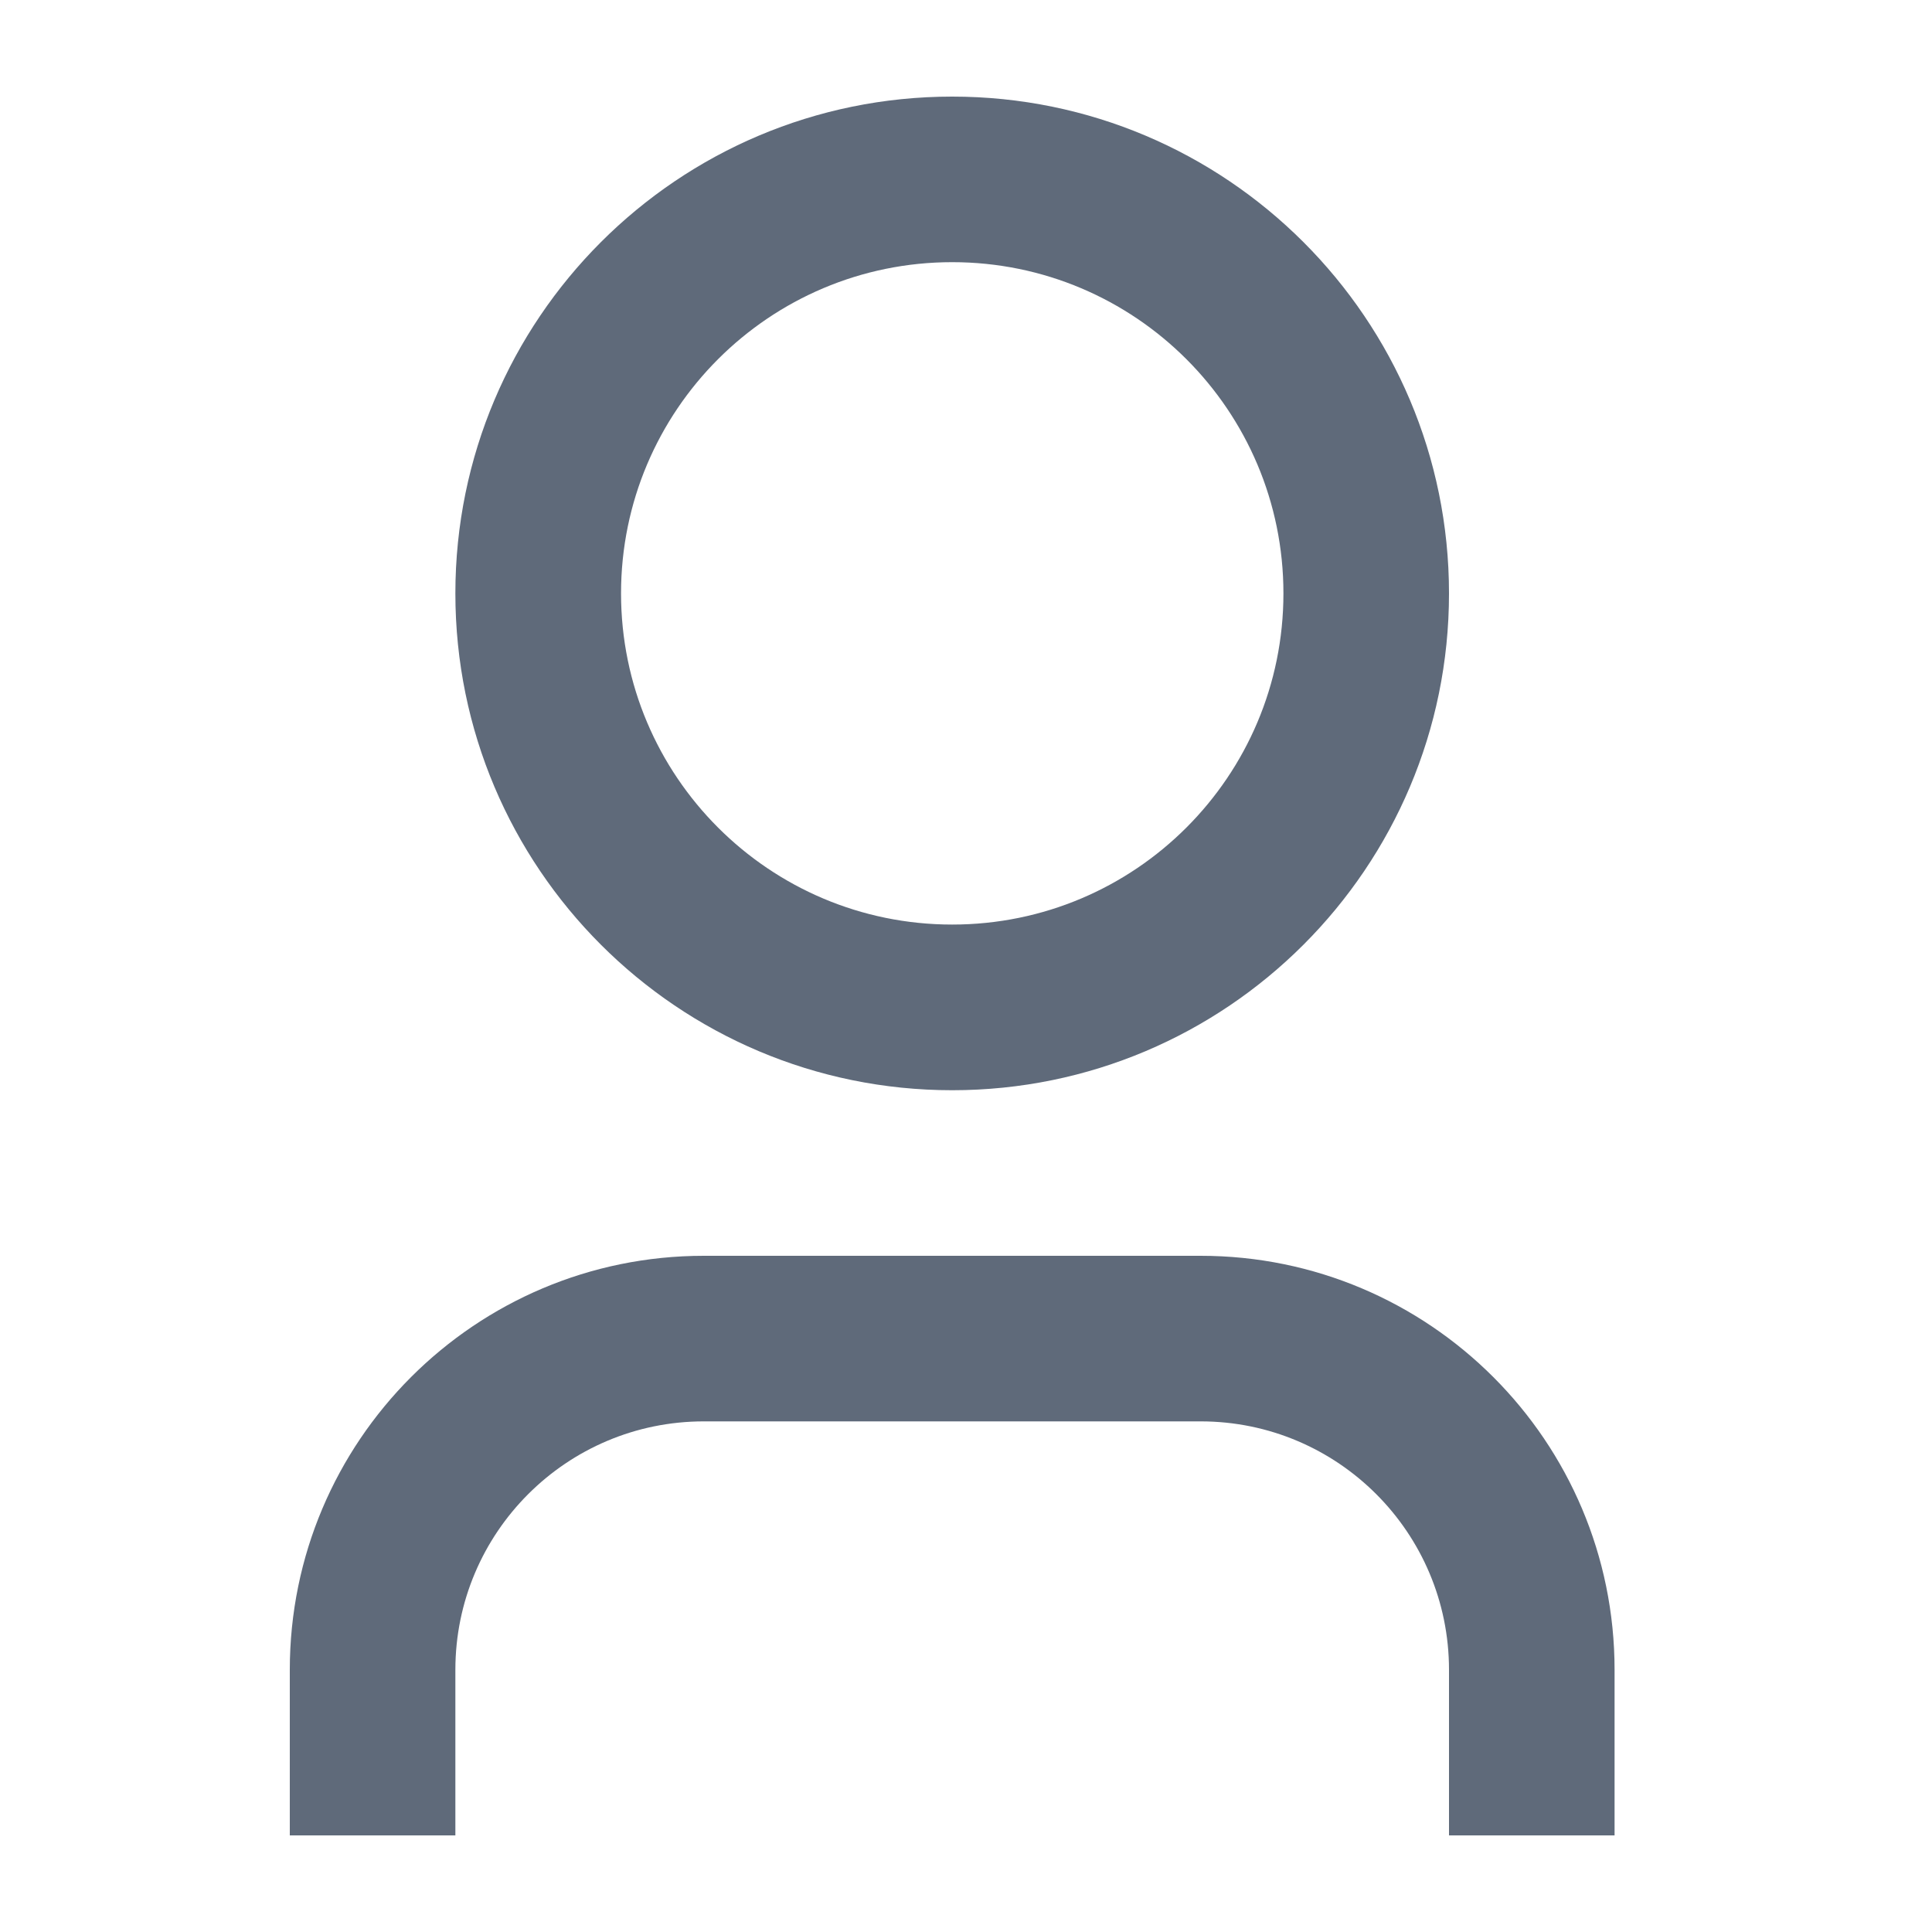 <?xml version="1.0" encoding="UTF-8"?>
<svg width="20px" height="20px" viewBox="0 0 20 20" version="1.1" xmlns="http://www.w3.org/2000/svg" xmlns:xlink="http://www.w3.org/1999/xlink">
    <title>ic_用户中心</title>
    <g id="商城页面-1024【修改1114】" stroke="none" stroke-width="1" fill="none" fill-rule="evenodd">
        <g id="1-1小紫商城_首页" transform="translate(-1622, -737)">
            <g id="编组-41" transform="translate(1600, 725)">
                <g id="用户中心" transform="translate(4, 0)">
                    <g id="ic_用户中心" transform="translate(18, 12)">
                        <rect id="矩形" fill="#FFFFFF" x="0" y="0" width="20" height="20"></rect>
                        <g id="编组" transform="translate(3, 1)" fill="#5F6A7A" fill-rule="nonzero">
                            <path d="M13.714,18 L12,18 L12,16.286 C12,14.866 10.849,13.714 9.429,13.714 L4.286,13.714 C2.866,13.714 1.714,14.866 1.714,16.286 L1.714,18 L0,18 L0,16.286 C0,13.919 1.919,12 4.286,12 L9.429,12 C11.795,12 13.714,13.919 13.714,16.286 L13.714,18 Z M6.857,10.286 C4.017,10.286 1.714,7.983 1.714,5.143 C1.714,2.303 4.017,0 6.857,0 C9.697,0 12,2.303 12,5.143 C12,7.983 9.697,10.286 6.857,10.286 Z M6.857,8.571 C8.751,8.571 10.286,7.036 10.286,5.143 C10.286,3.249 8.751,1.714 6.857,1.714 C4.964,1.714 3.429,3.249 3.429,5.143 C3.429,7.036 4.964,8.571 6.857,8.571 Z" id="形状"></path>
                        </g>
                    </g>
                </g>
            </g>
        </g>
    </g>
</svg>